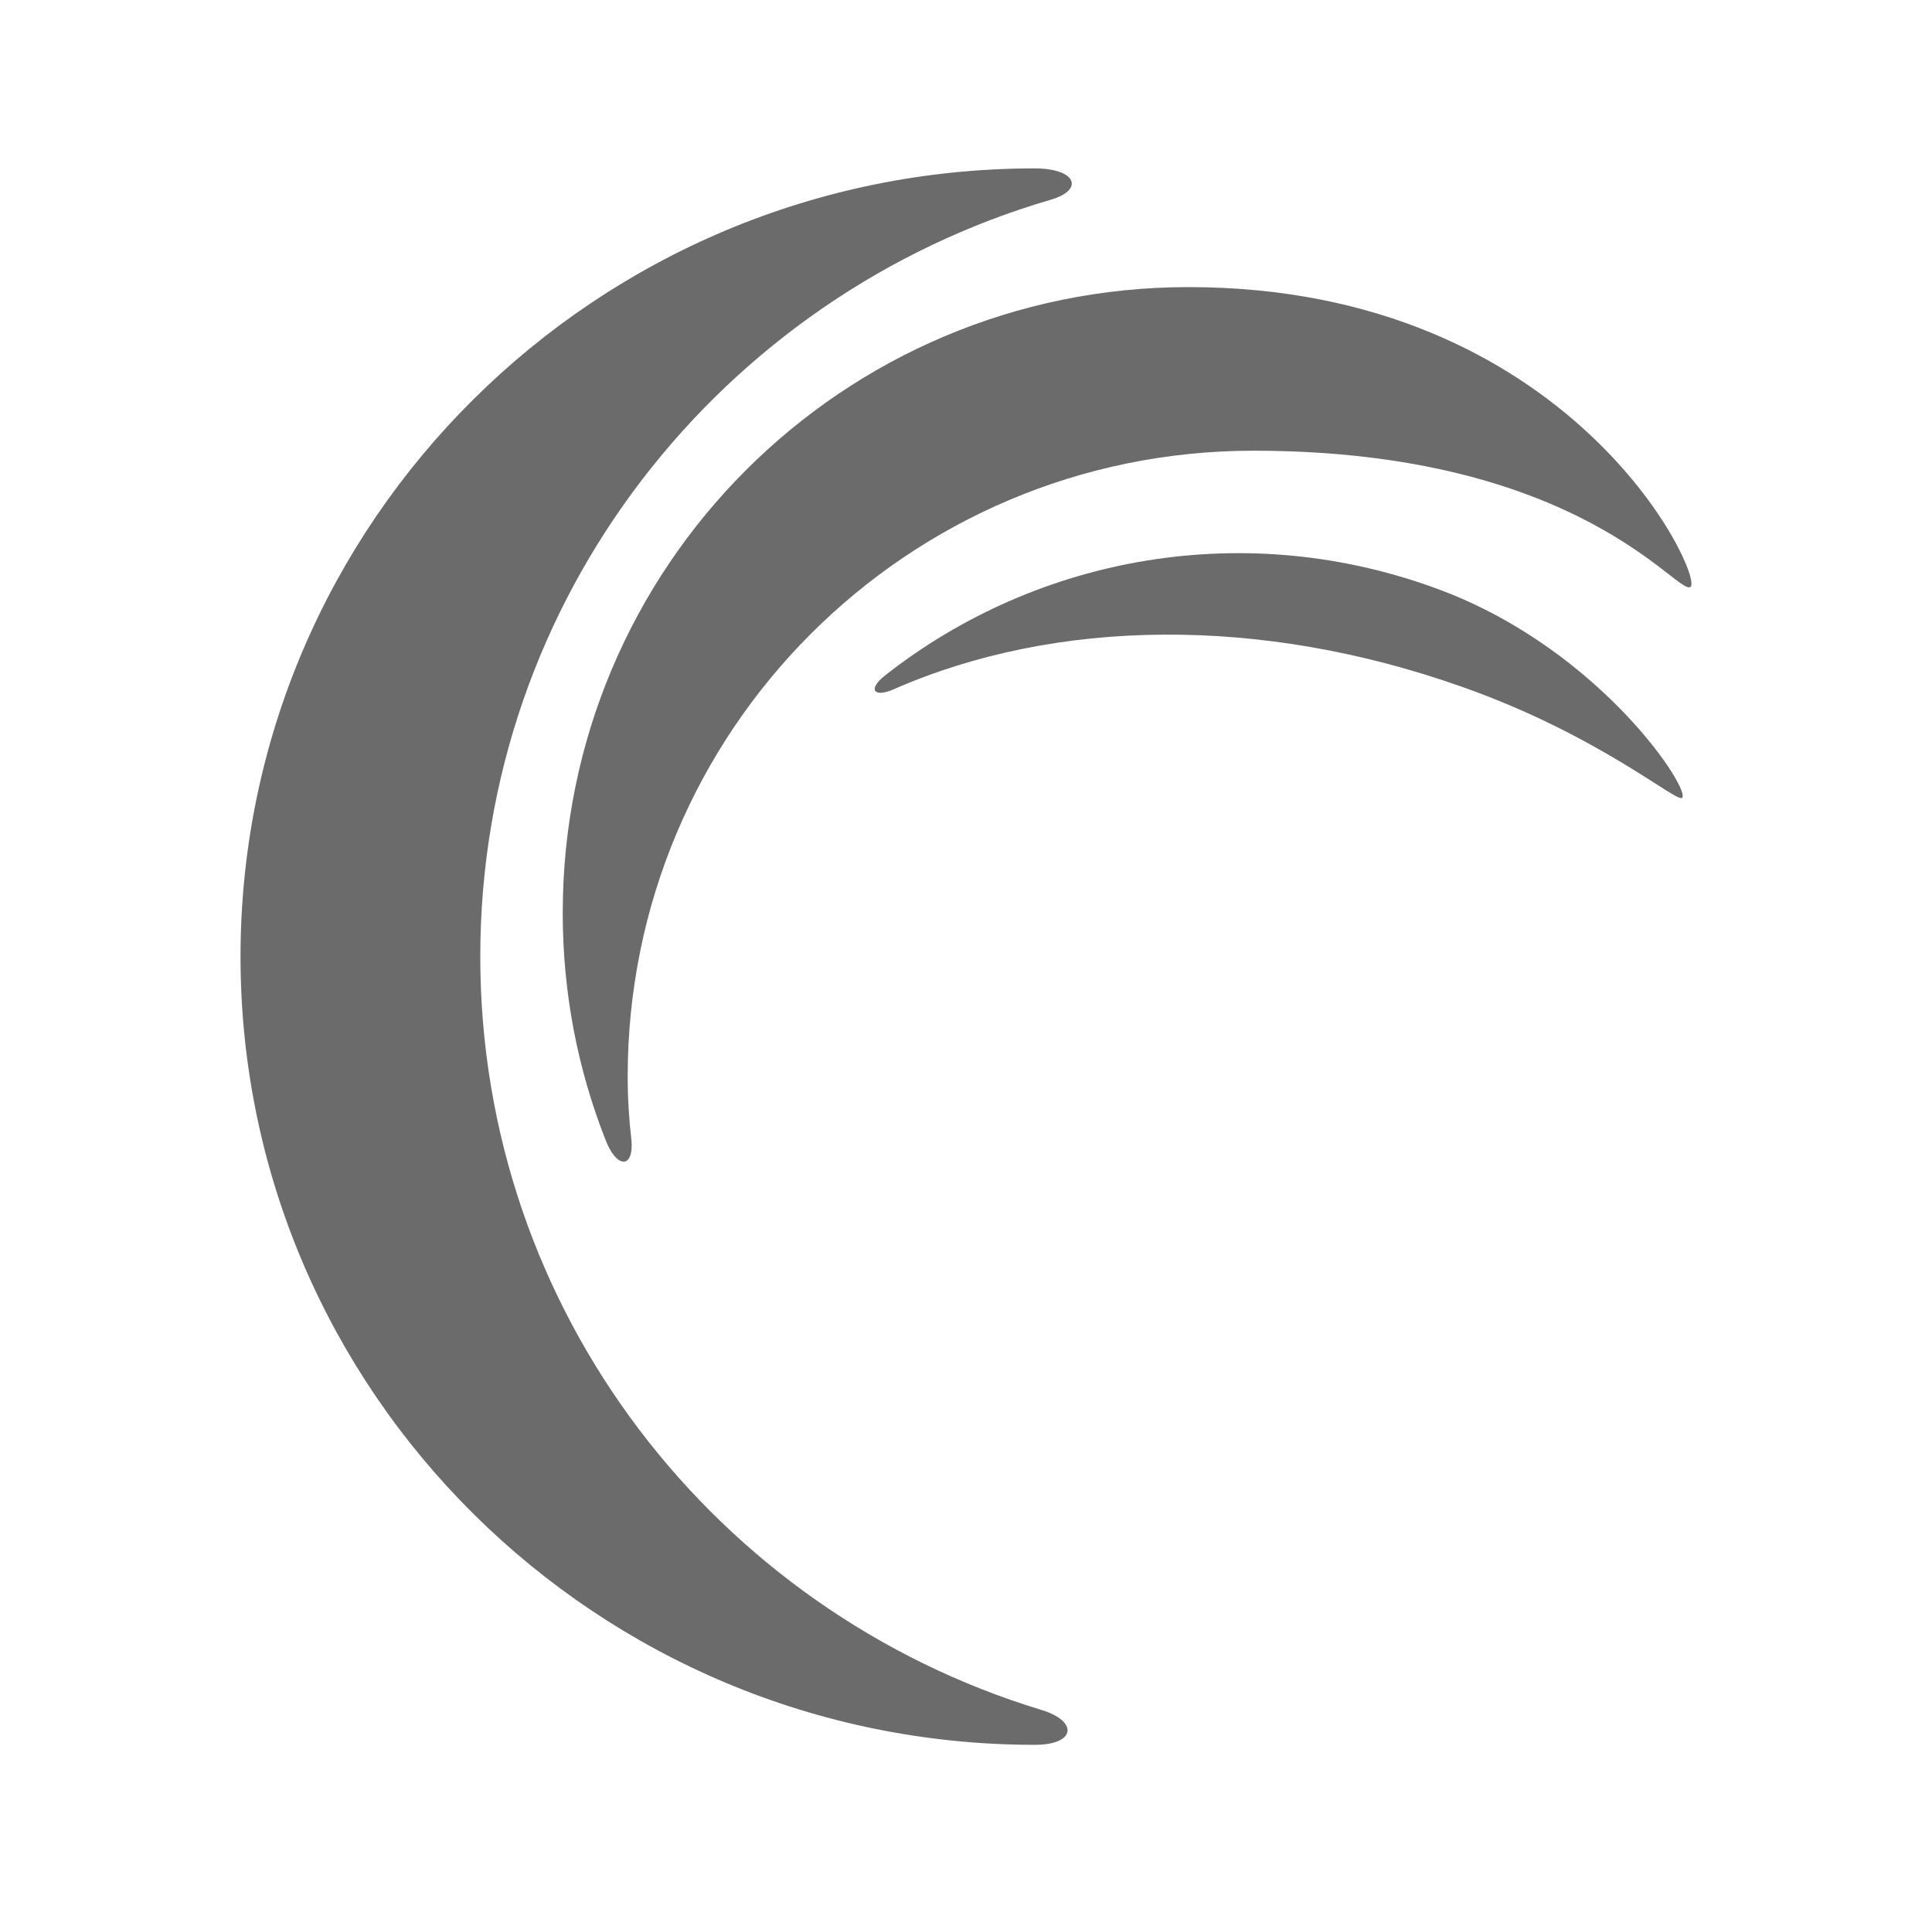 <svg width="101" height="100" viewBox="0 0 101 100" fill="none" xmlns="http://www.w3.org/2000/svg">
<path d="M54.424 89.37C37.448 84.21 25.108 68.542 25.108 50C25.108 31.262 37.71 15.462 54.944 10.436C56.71 9.912 56.252 8.802 54.096 8.802C31.18 8.8 12.574 27.28 12.574 50C12.574 72.72 31.18 91.2 54.098 91.2C56.254 91.2 56.384 89.956 54.424 89.37Z" fill="#6B6B6B"/>
<path d="M33.01 59.598C32.88 58.486 32.814 57.378 32.814 56.268C32.814 38.182 47.442 23.558 65.526 23.558C82.63 23.558 87.722 31.198 88.376 30.674C89.094 30.154 82.172 15.006 62.128 15.006C44.042 15.006 29.418 29.63 29.418 47.716C29.418 51.894 30.202 55.878 31.638 59.534C32.226 61.102 33.14 61.1 33.01 59.598Z" fill="#6B6B6B"/>
<path d="M46.719 36.028C55.205 32.306 65.915 32.176 76.425 35.898C83.477 38.378 87.591 41.906 87.919 41.708C88.507 41.448 83.805 34.068 75.381 30.868C65.195 27.016 54.229 29.042 46.263 35.31C45.349 36.028 45.673 36.484 46.719 36.028Z" fill="#6B6B6B"/>
</svg>
